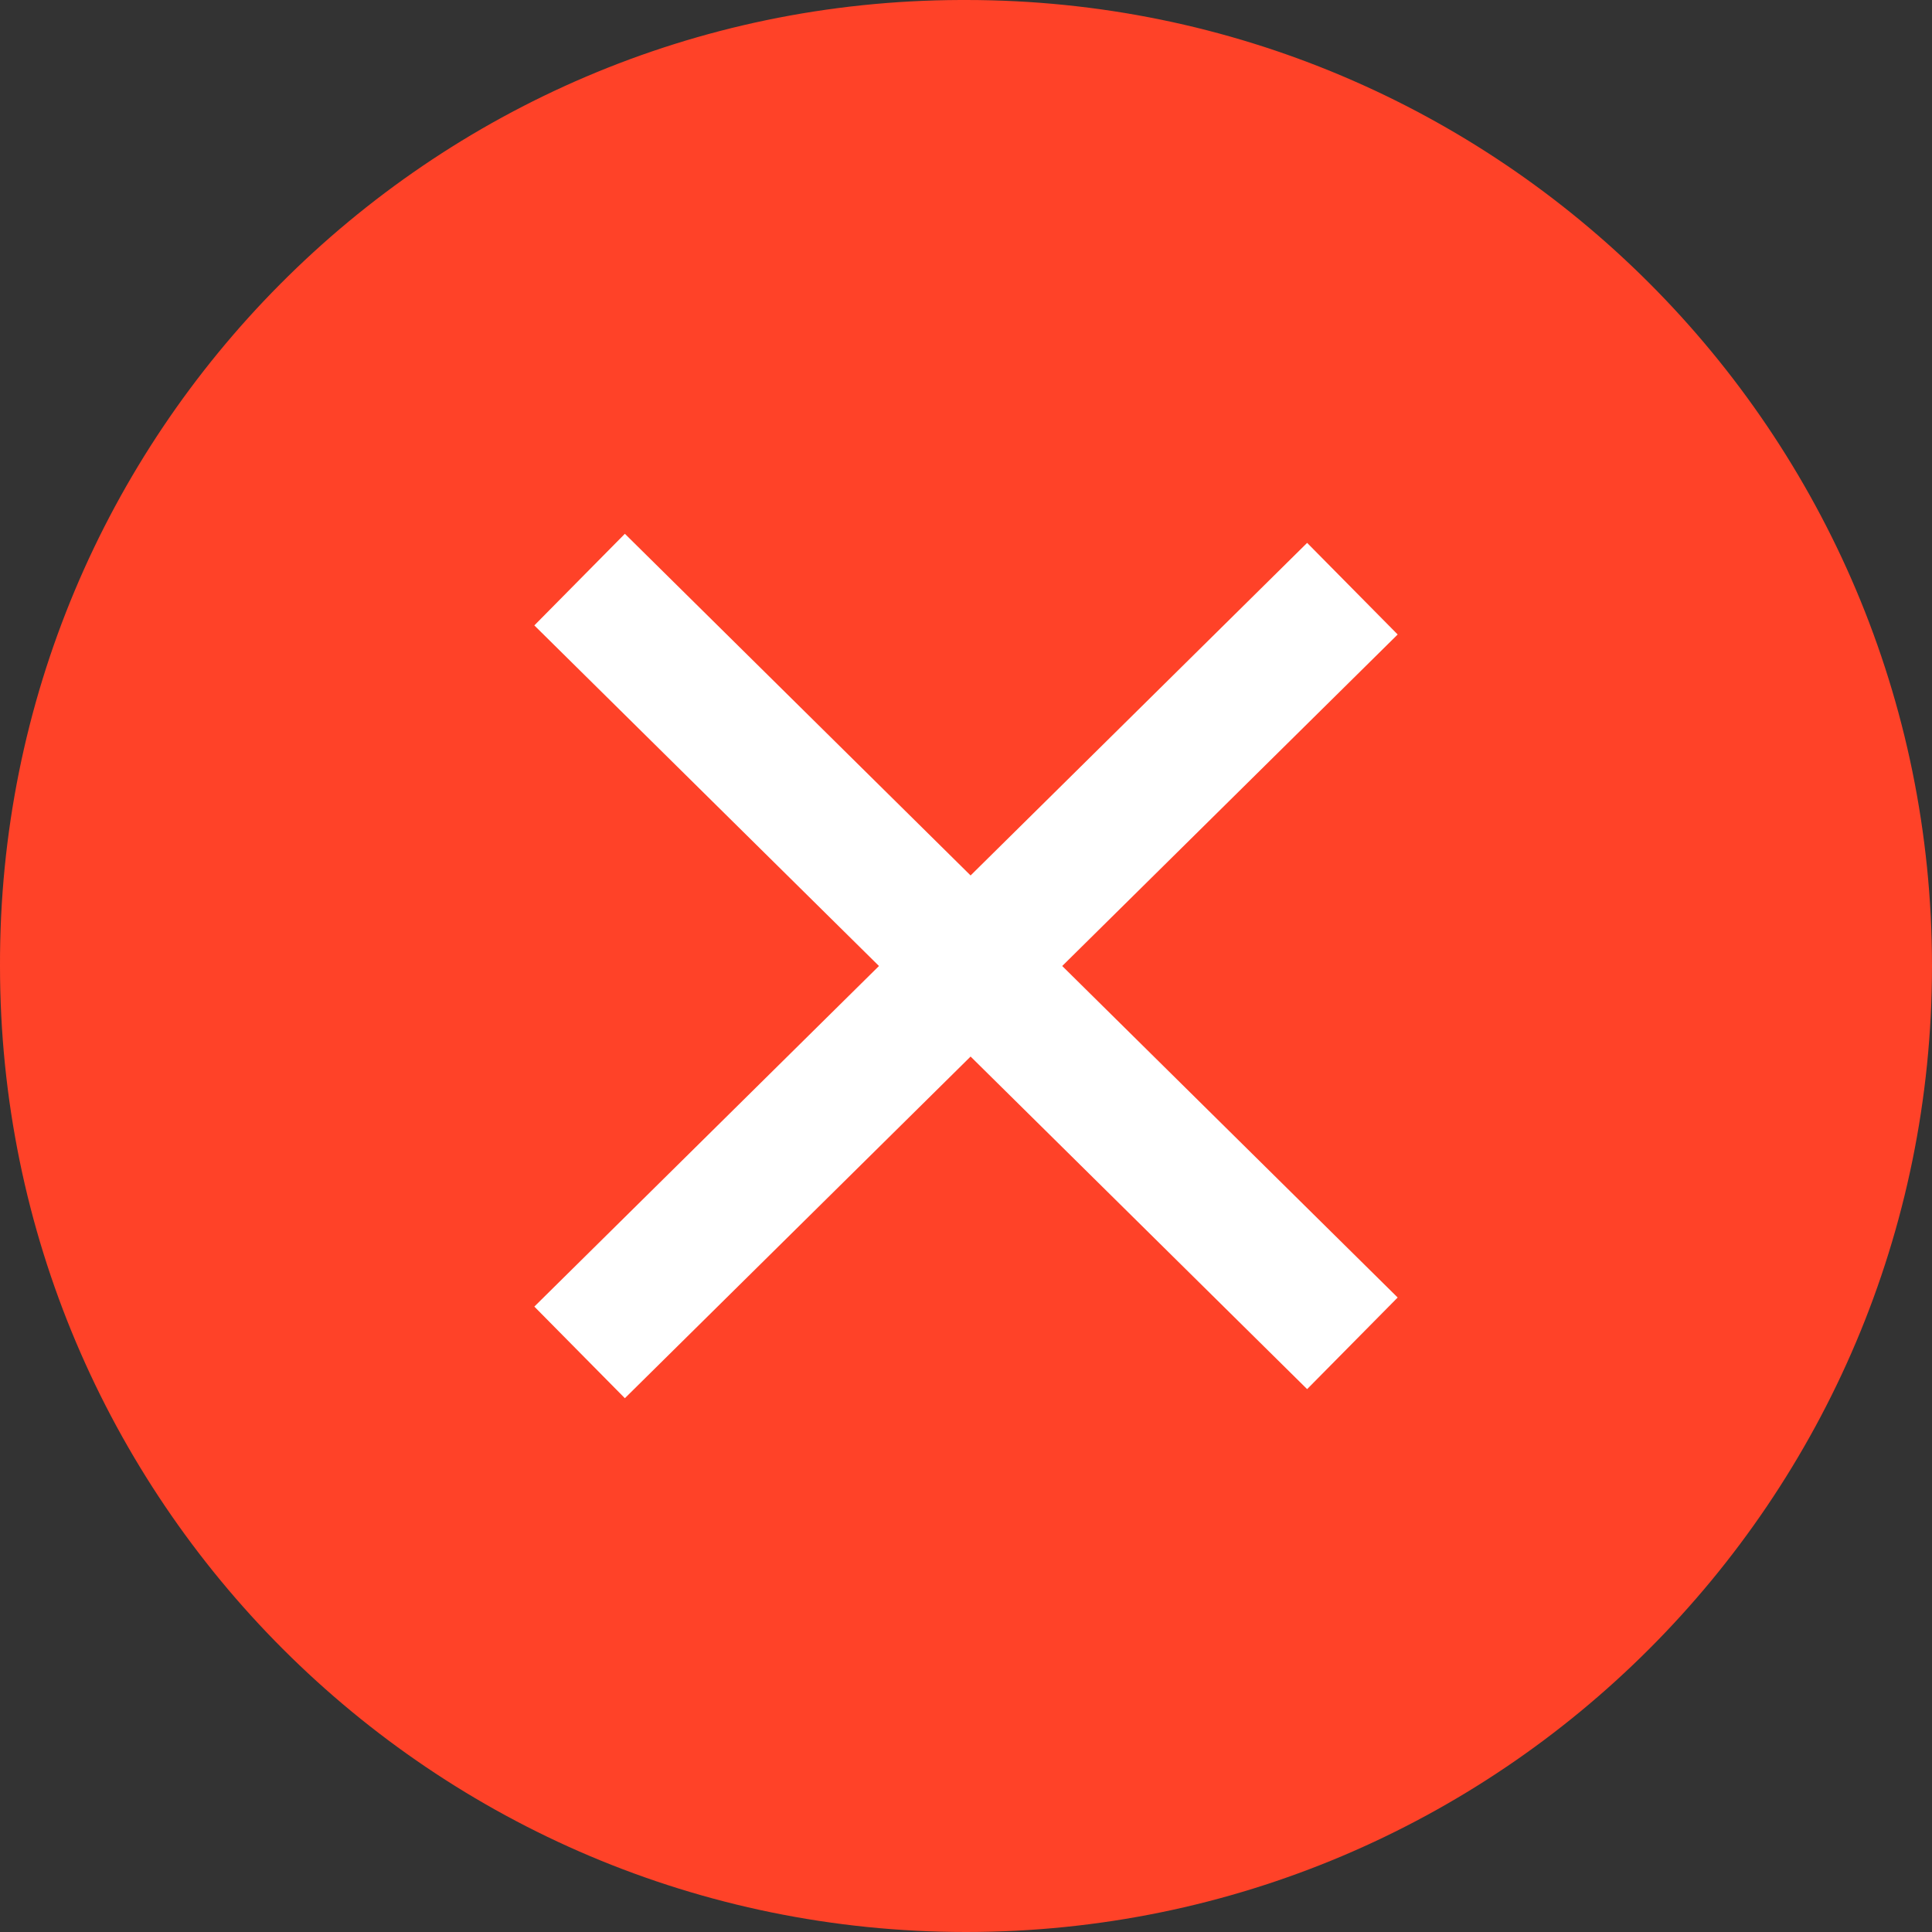 <svg width="30" height="30" viewBox="0 0 30 30" fill="none" xmlns="http://www.w3.org/2000/svg">
<rect x="0" y="0" width="30" height="30" fill="#333333" stroke="none"/>
<g clip-path="url(#clip0)">
<path d="M15 0C23.285 0 30 6.716 30 15C30 23.285 23.285 30 15 30C6.716 30 0 23.285 0 15C-0.023 6.74 6.654 0.024 14.915 0C14.943 0 14.972 0 15 0Z" fill="#FF4228"/>
</g>
<path d="M9 9L21 20.859M21 9.141L9 21" stroke="white" stroke-width="2"/>
<defs>
<clipPath id="clip0">
<rect width="30" height="30" fill="white"/>
</clipPath>
</defs>
</svg>
